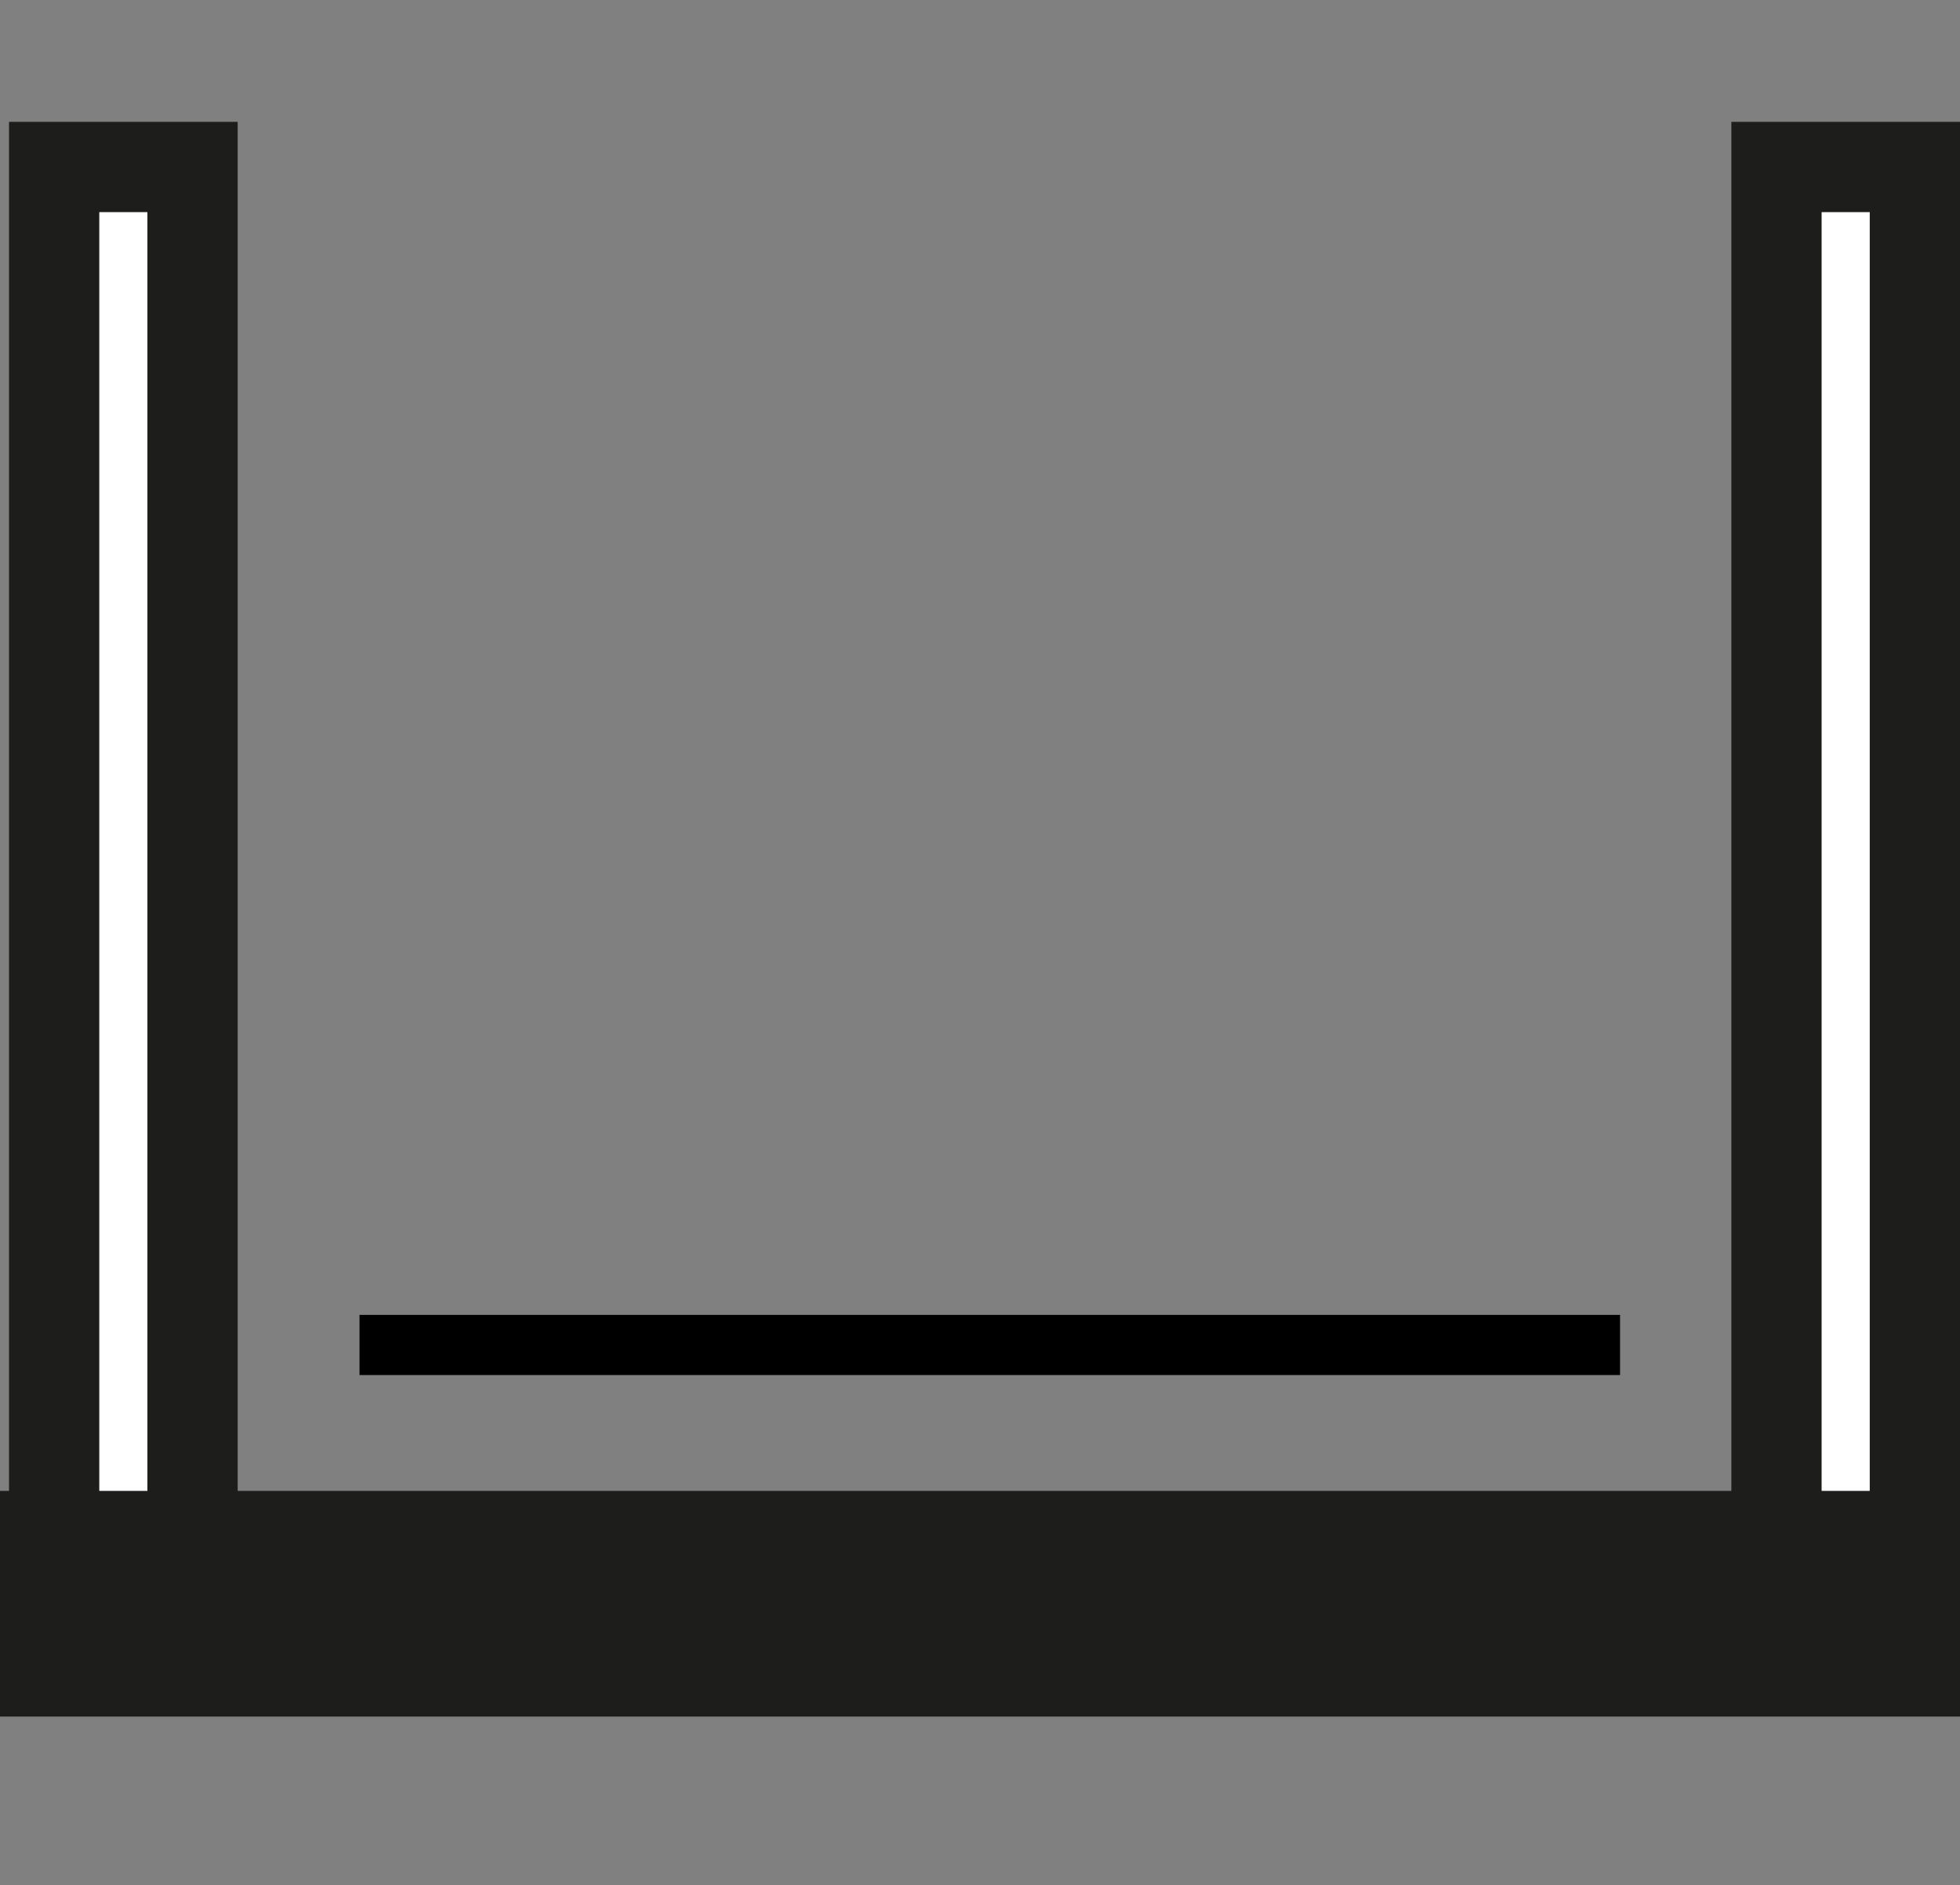 <?xml version="1.0" encoding="utf-8"?>
<!-- Generator: Adobe Illustrator 24.2.3, SVG Export Plug-In . SVG Version: 6.00 Build 0)  -->
<svg version="1.1" id="Layer_1" xmlns="http://www.w3.org/2000/svg" xmlns:xlink="http://www.w3.org/1999/xlink" x="0px" y="0px"
	 viewBox="0 0 130.3 125.3" style="enable-background:new 0 0 130.3 125.3;" xml:space="preserve">
<rect x="0" y="0" width="130.3" height="125.3" fill="#808080" stroke="none"/>
<style type="text/css">
	.st0{fill:#FFFFFF;stroke:#1D1D1B;stroke-width:6;stroke-miterlimit:10;}
	.st1{fill:none;stroke:#1D1D1B;stroke-width:15;stroke-miterlimit:10;}
	.st2{fill:none;stroke:#000000;stroke-width:4;stroke-miterlimit:10;}
</style>
<g id="Layer_2_1_">
	<g id="Layer_1-2">
		<rect x="118.1" y="11.1" class="st0" width="9.2" height="98.4"/>
		<rect x="3.6" y="11.1" class="st0" width="9.2" height="98.4"/>
		<line class="st1" x1="130.3" y1="106.6" x2="0" y2="106.6"/>
	</g>
</g>
<line class="st2" x1="23.9" y1="89.4" x2="107.7" y2="89.4"/>
</svg>
